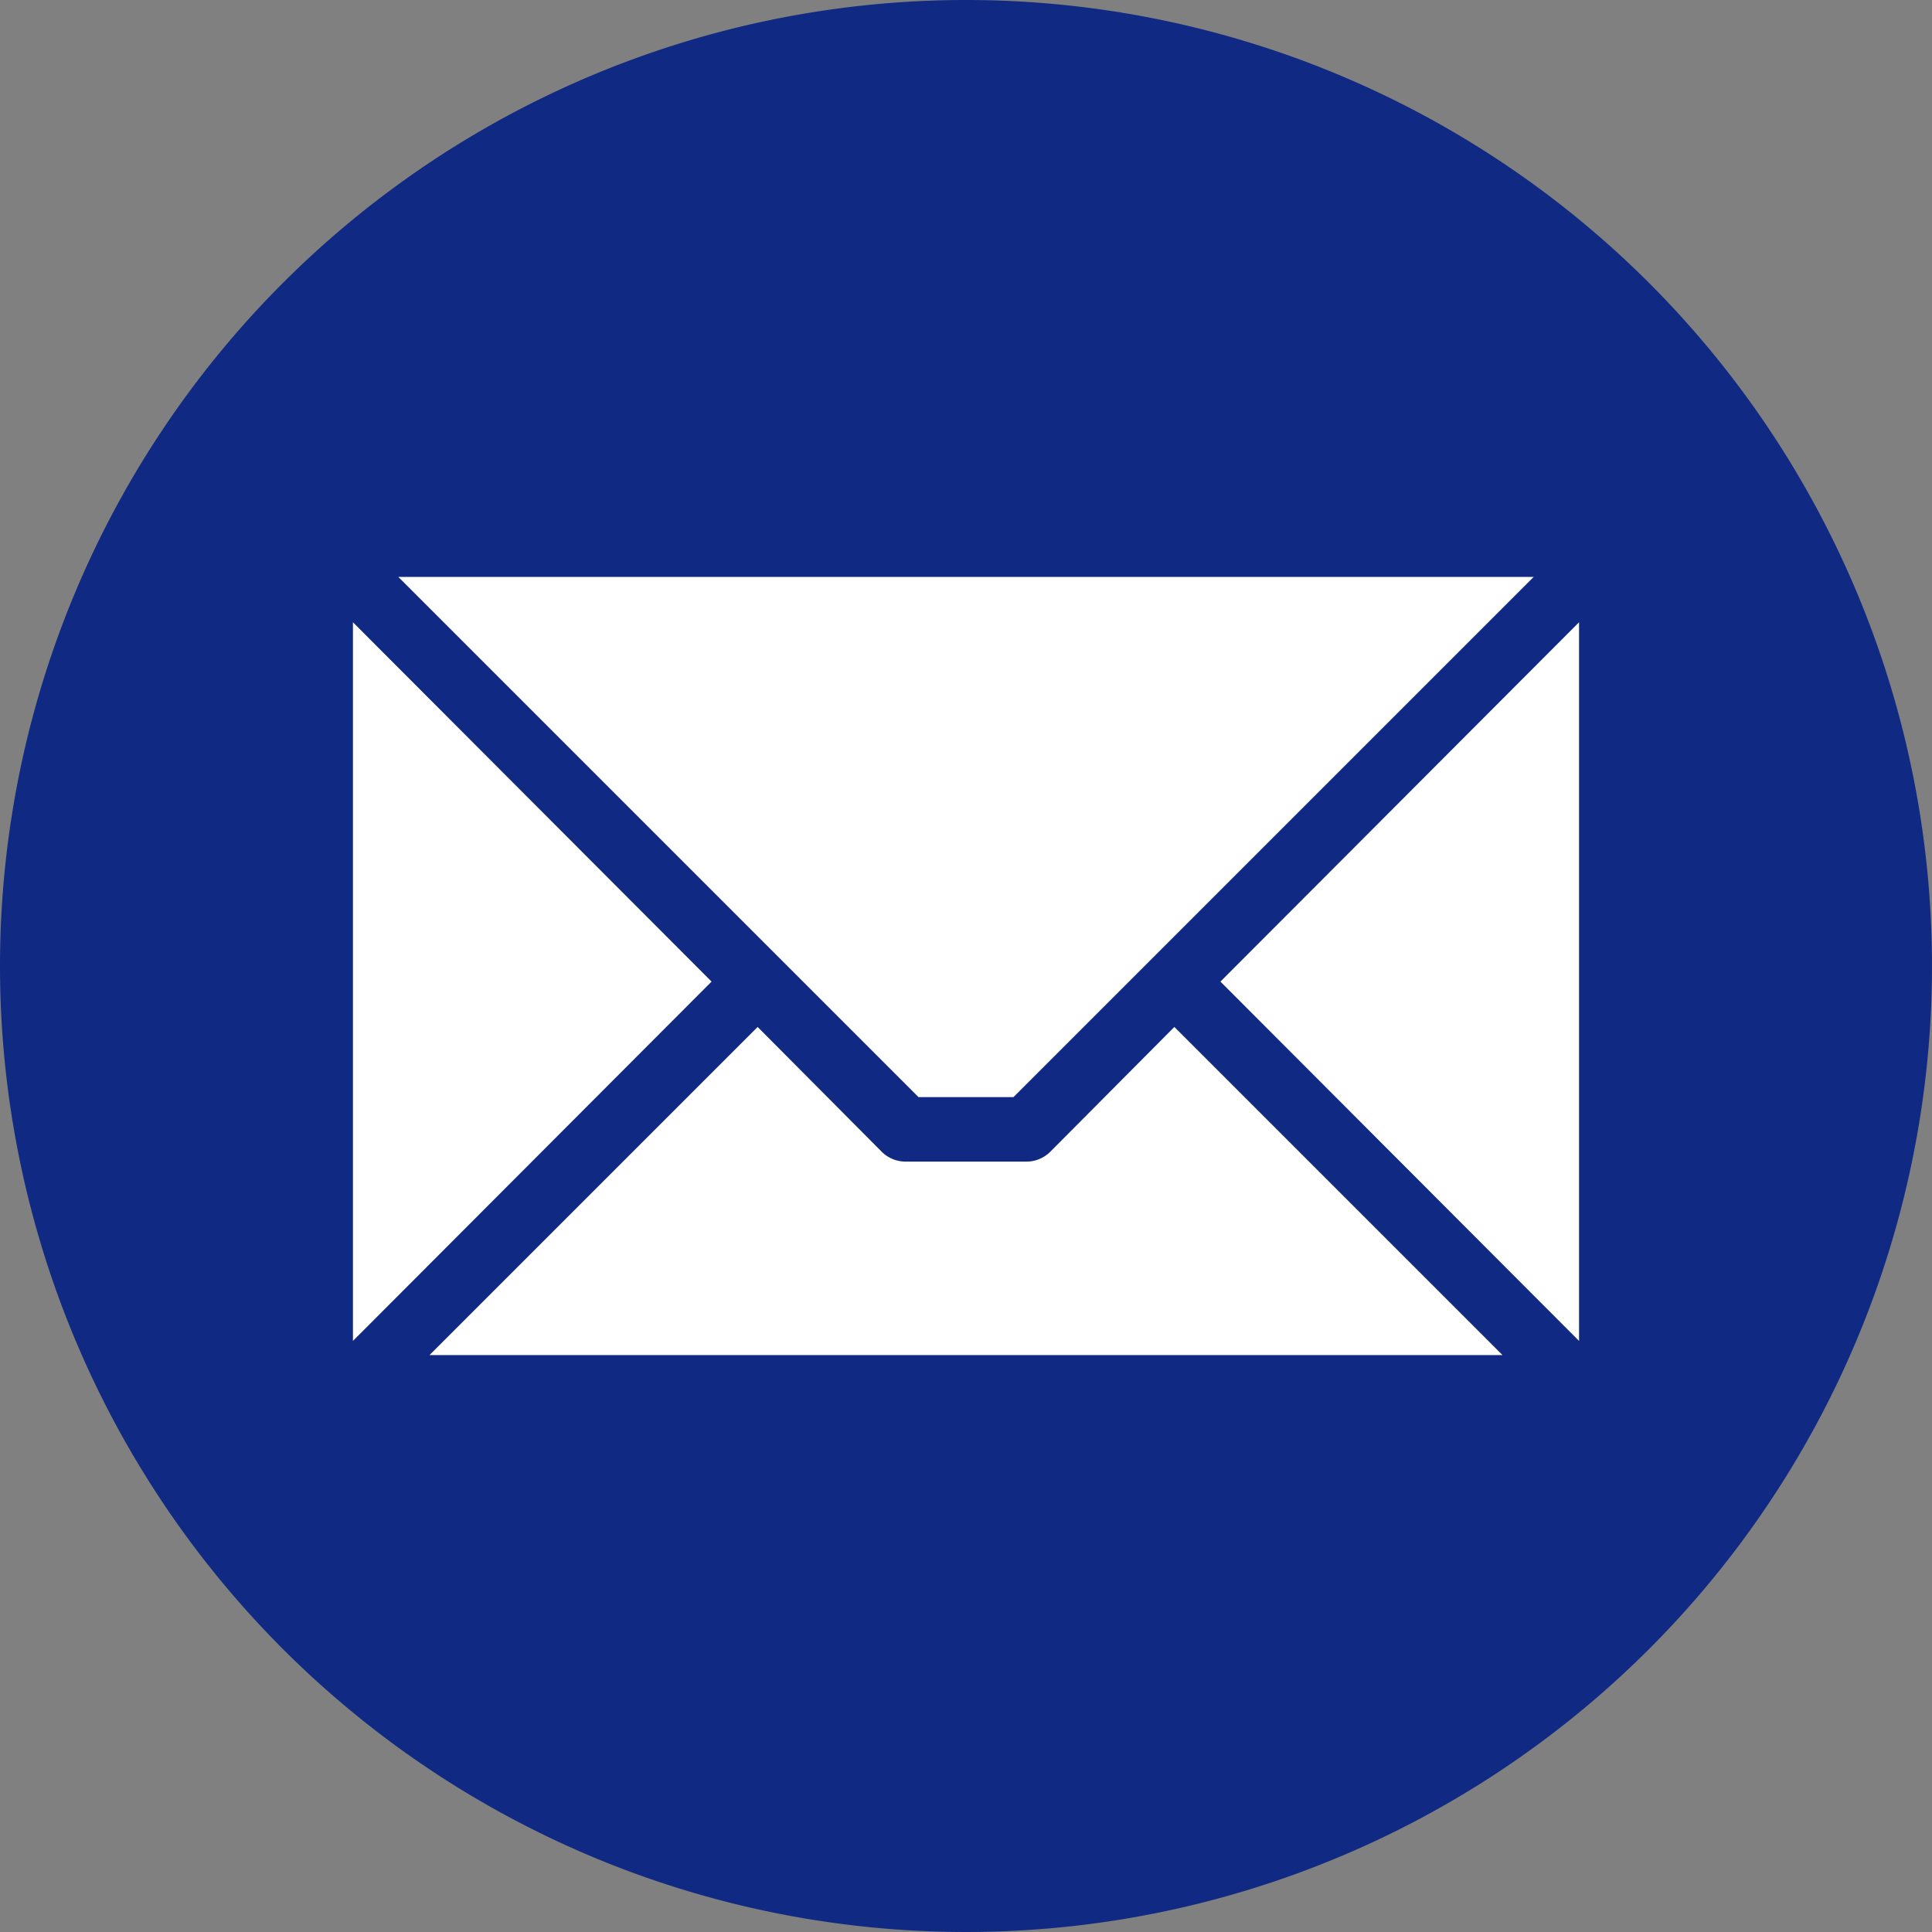 <svg xmlns="http://www.w3.org/2000/svg" viewBox="0 0 272.6 272.6"><rect x="0" y="0" width="272.6" height="272.6" fill="#808080" stroke="none"/><defs><style>.cls-1{fill:#102a83;}.cls-1,.cls-2{fill-rule:evenodd;}.cls-2{fill:#fff;}</style></defs><g id="Layer_2" data-name="Layer 2"><g id="Layer_1-2" data-name="Layer 1"><path class="cls-1" d="M136.3,0A136.3,136.3,0,1,1,0,136.3,136.3,136.3,0,0,1,136.3,0Z"/><polygon class="cls-2" points="222.8 189.2 222.8 87.8 172.2 138.5 222.8 189.2"/><path class="cls-2" d="M60.6,191.2H212l-46.3-46.3-17.6,17.7a4.8,4.8,0,0,1-3.2,1.3H127.7a4.8,4.8,0,0,1-3.2-1.3l-17.6-17.7L60.6,191.2Z"/><polygon class="cls-2" points="49.8 87.8 49.8 189.2 100.4 138.5 49.8 87.8"/><polygon class="cls-2" points="216.4 81.4 56.2 81.4 129.6 154.8 143 154.8 216.4 81.4"/></g></g></svg>